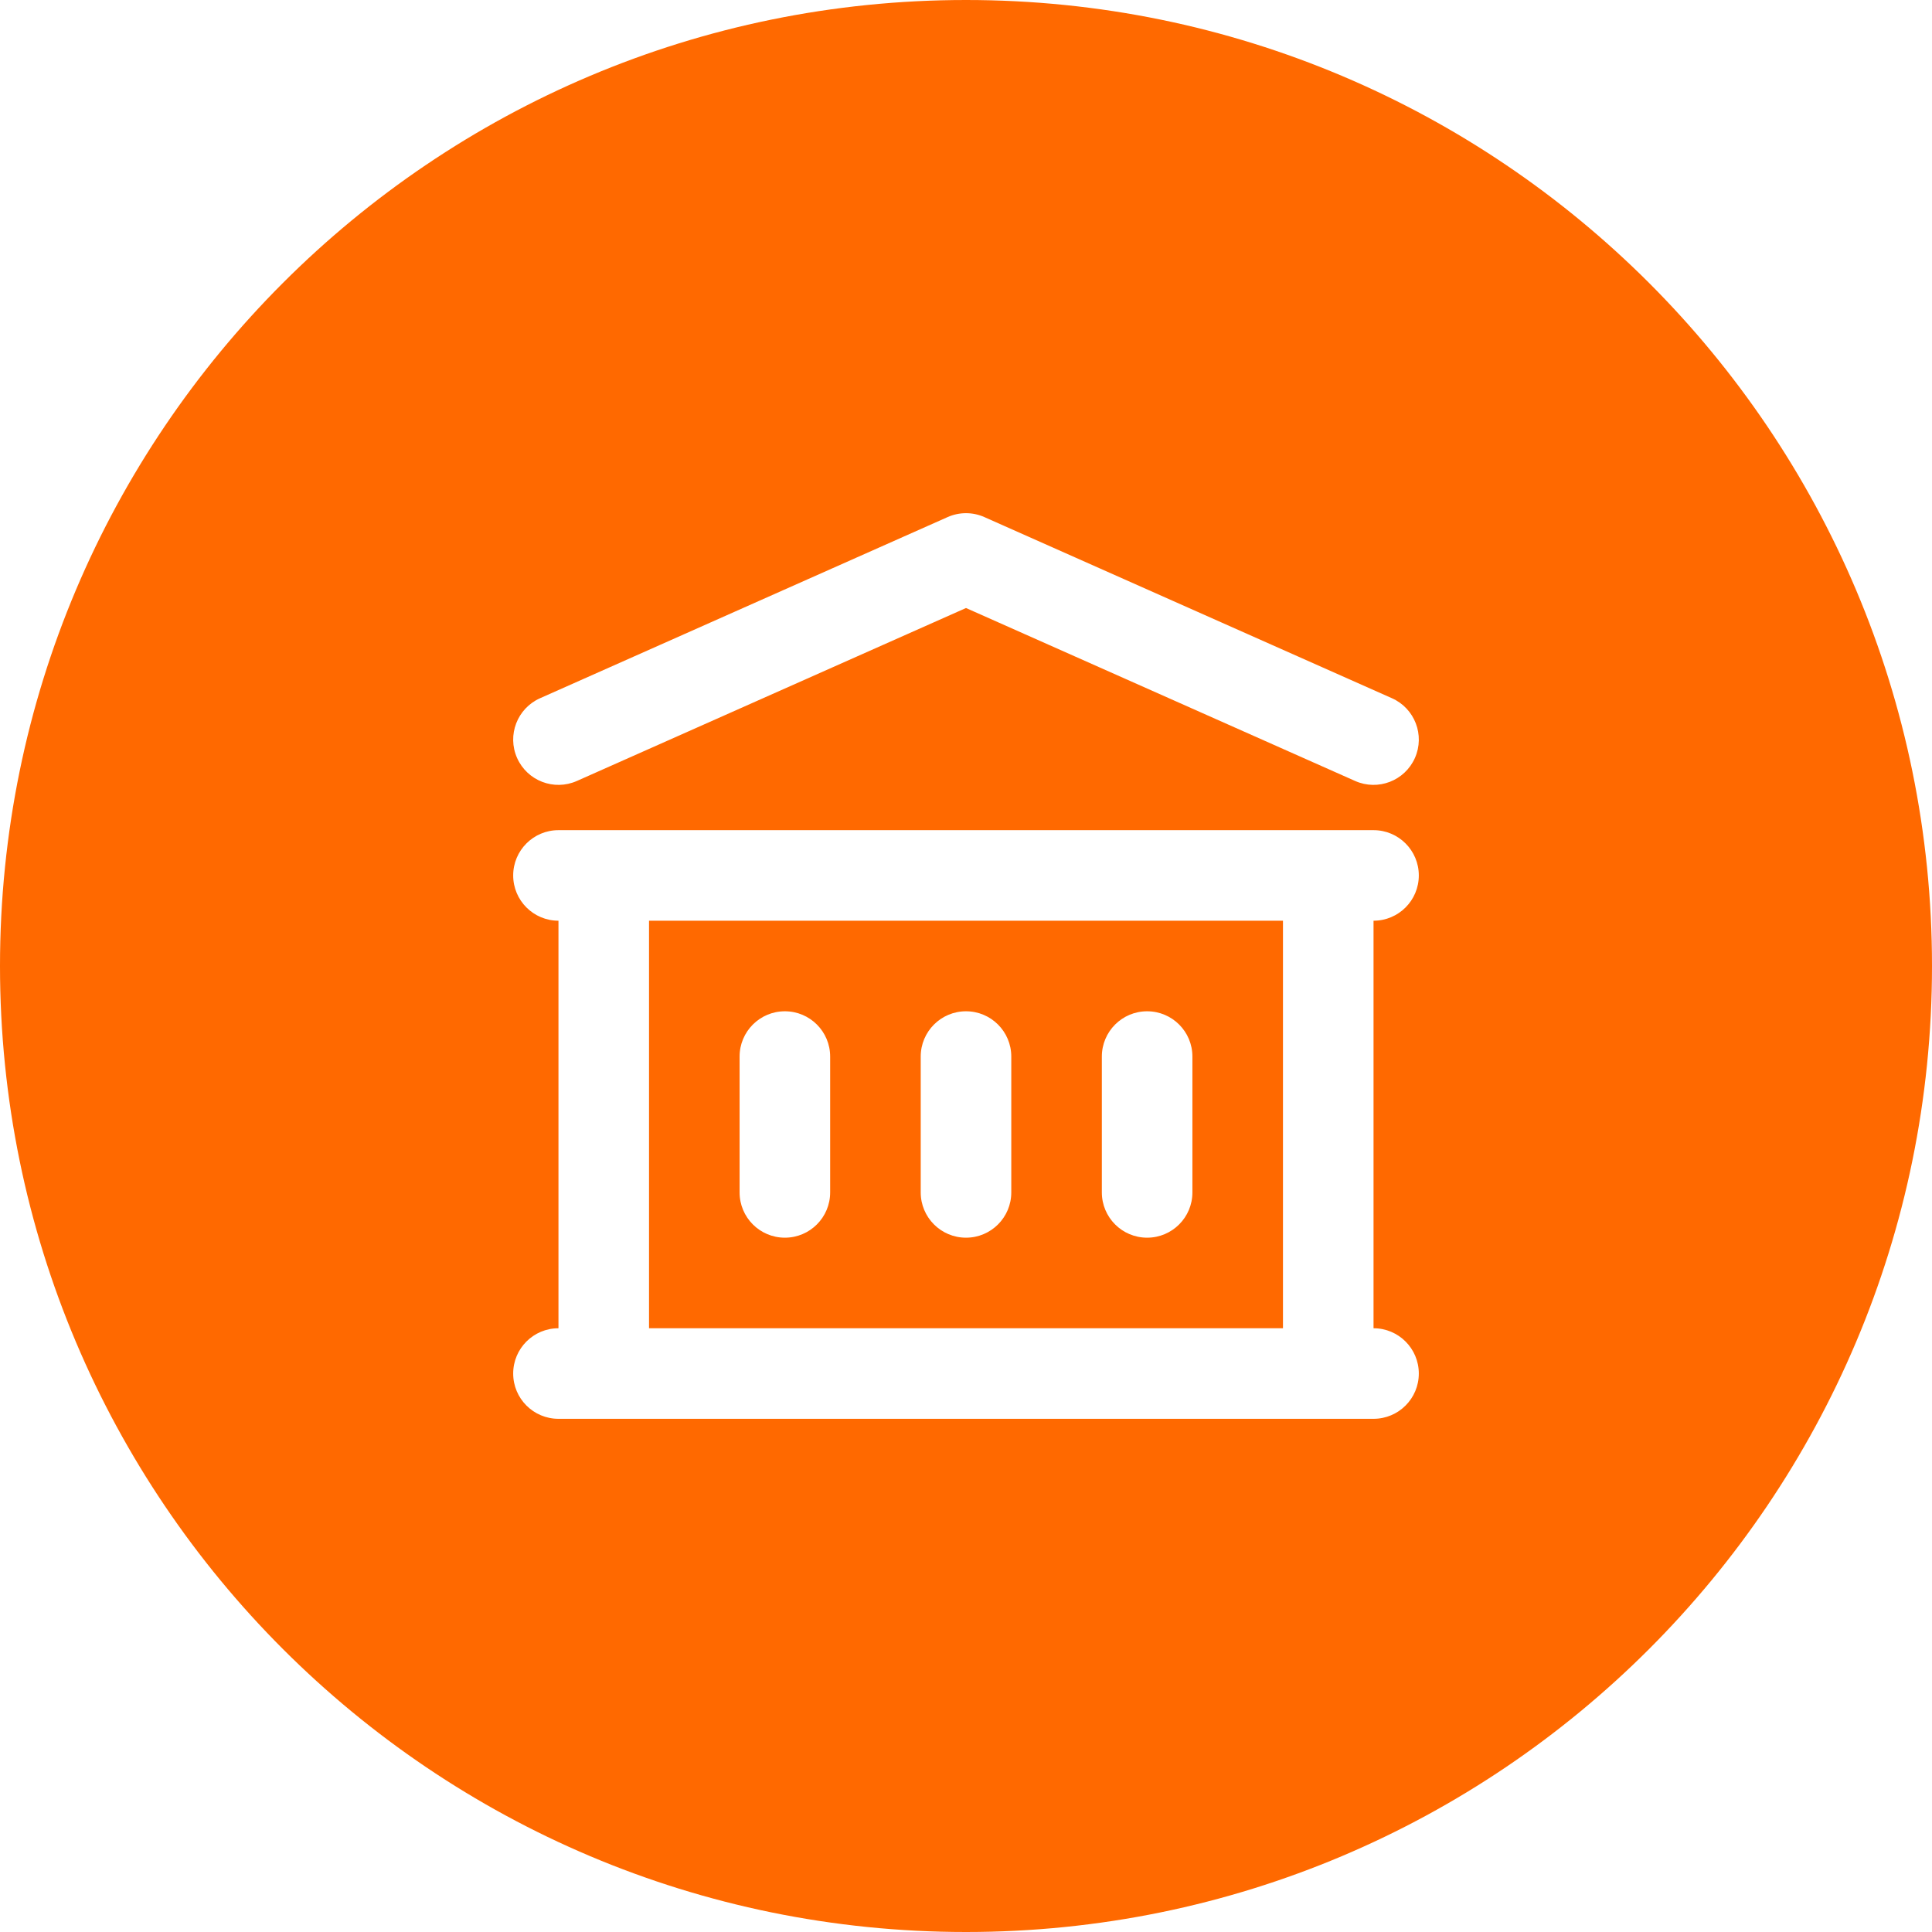 <svg width="96" height="96" viewBox="0 0 96 96" fill="none" xmlns="http://www.w3.org/2000/svg">
<g clip-path="url(#clip0_746_7869)">
<path fill-rule="evenodd" clip-rule="evenodd" d="M48 96C74.51 96 96 74.51 96 48C96 21.49 74.51 0 48 0C21.49 0 0 21.49 0 48C0 74.51 21.49 96 48 96ZM69.164 34.694L48.914 25.694C48.332 25.435 47.668 25.435 47.086 25.694L26.836 34.694C25.701 35.199 25.189 36.528 25.694 37.664C26.199 38.799 27.528 39.311 28.664 38.806L48 30.212L67.336 38.806C68.472 39.311 69.801 38.799 70.306 37.664C70.811 36.528 70.299 35.199 69.164 34.694ZM27.75 41.25C26.507 41.25 25.5 42.257 25.5 43.5C25.5 44.743 26.507 45.75 27.75 45.75V66C26.507 66 25.5 67.007 25.5 68.25C25.5 69.493 26.507 70.5 27.75 70.5H68.25C69.493 70.5 70.5 69.493 70.5 68.25C70.5 67.007 69.493 66 68.25 66V45.75C69.493 45.75 70.5 44.743 70.5 43.5C70.5 42.257 69.493 41.25 68.25 41.25H27.75ZM32.25 66V45.75H63.75V66H32.25ZM41.25 52.5C41.25 51.257 40.243 50.25 39 50.25C37.757 50.25 36.75 51.257 36.75 52.5V59.25C36.75 60.493 37.757 61.5 39 61.5C40.243 61.5 41.25 60.493 41.25 59.25V52.5ZM50.25 52.5C50.25 51.257 49.243 50.25 48 50.25C46.757 50.25 45.75 51.257 45.75 52.5V59.25C45.75 60.493 46.757 61.5 48 61.5C49.243 61.5 50.25 60.493 50.25 59.25V52.5ZM59.25 52.5C59.25 51.257 58.243 50.25 57 50.25C55.757 50.25 54.75 51.257 54.75 52.5V59.25C54.75 60.493 55.757 61.5 57 61.5C58.243 61.5 59.25 60.493 59.25 59.25V52.5Z" fill="#FF6900"/>
</g>
<defs>
<clipPath id="clip0_746_7869">
<rect width="96" height="96" fill="white"/>
</clipPath>
</defs>
</svg>
